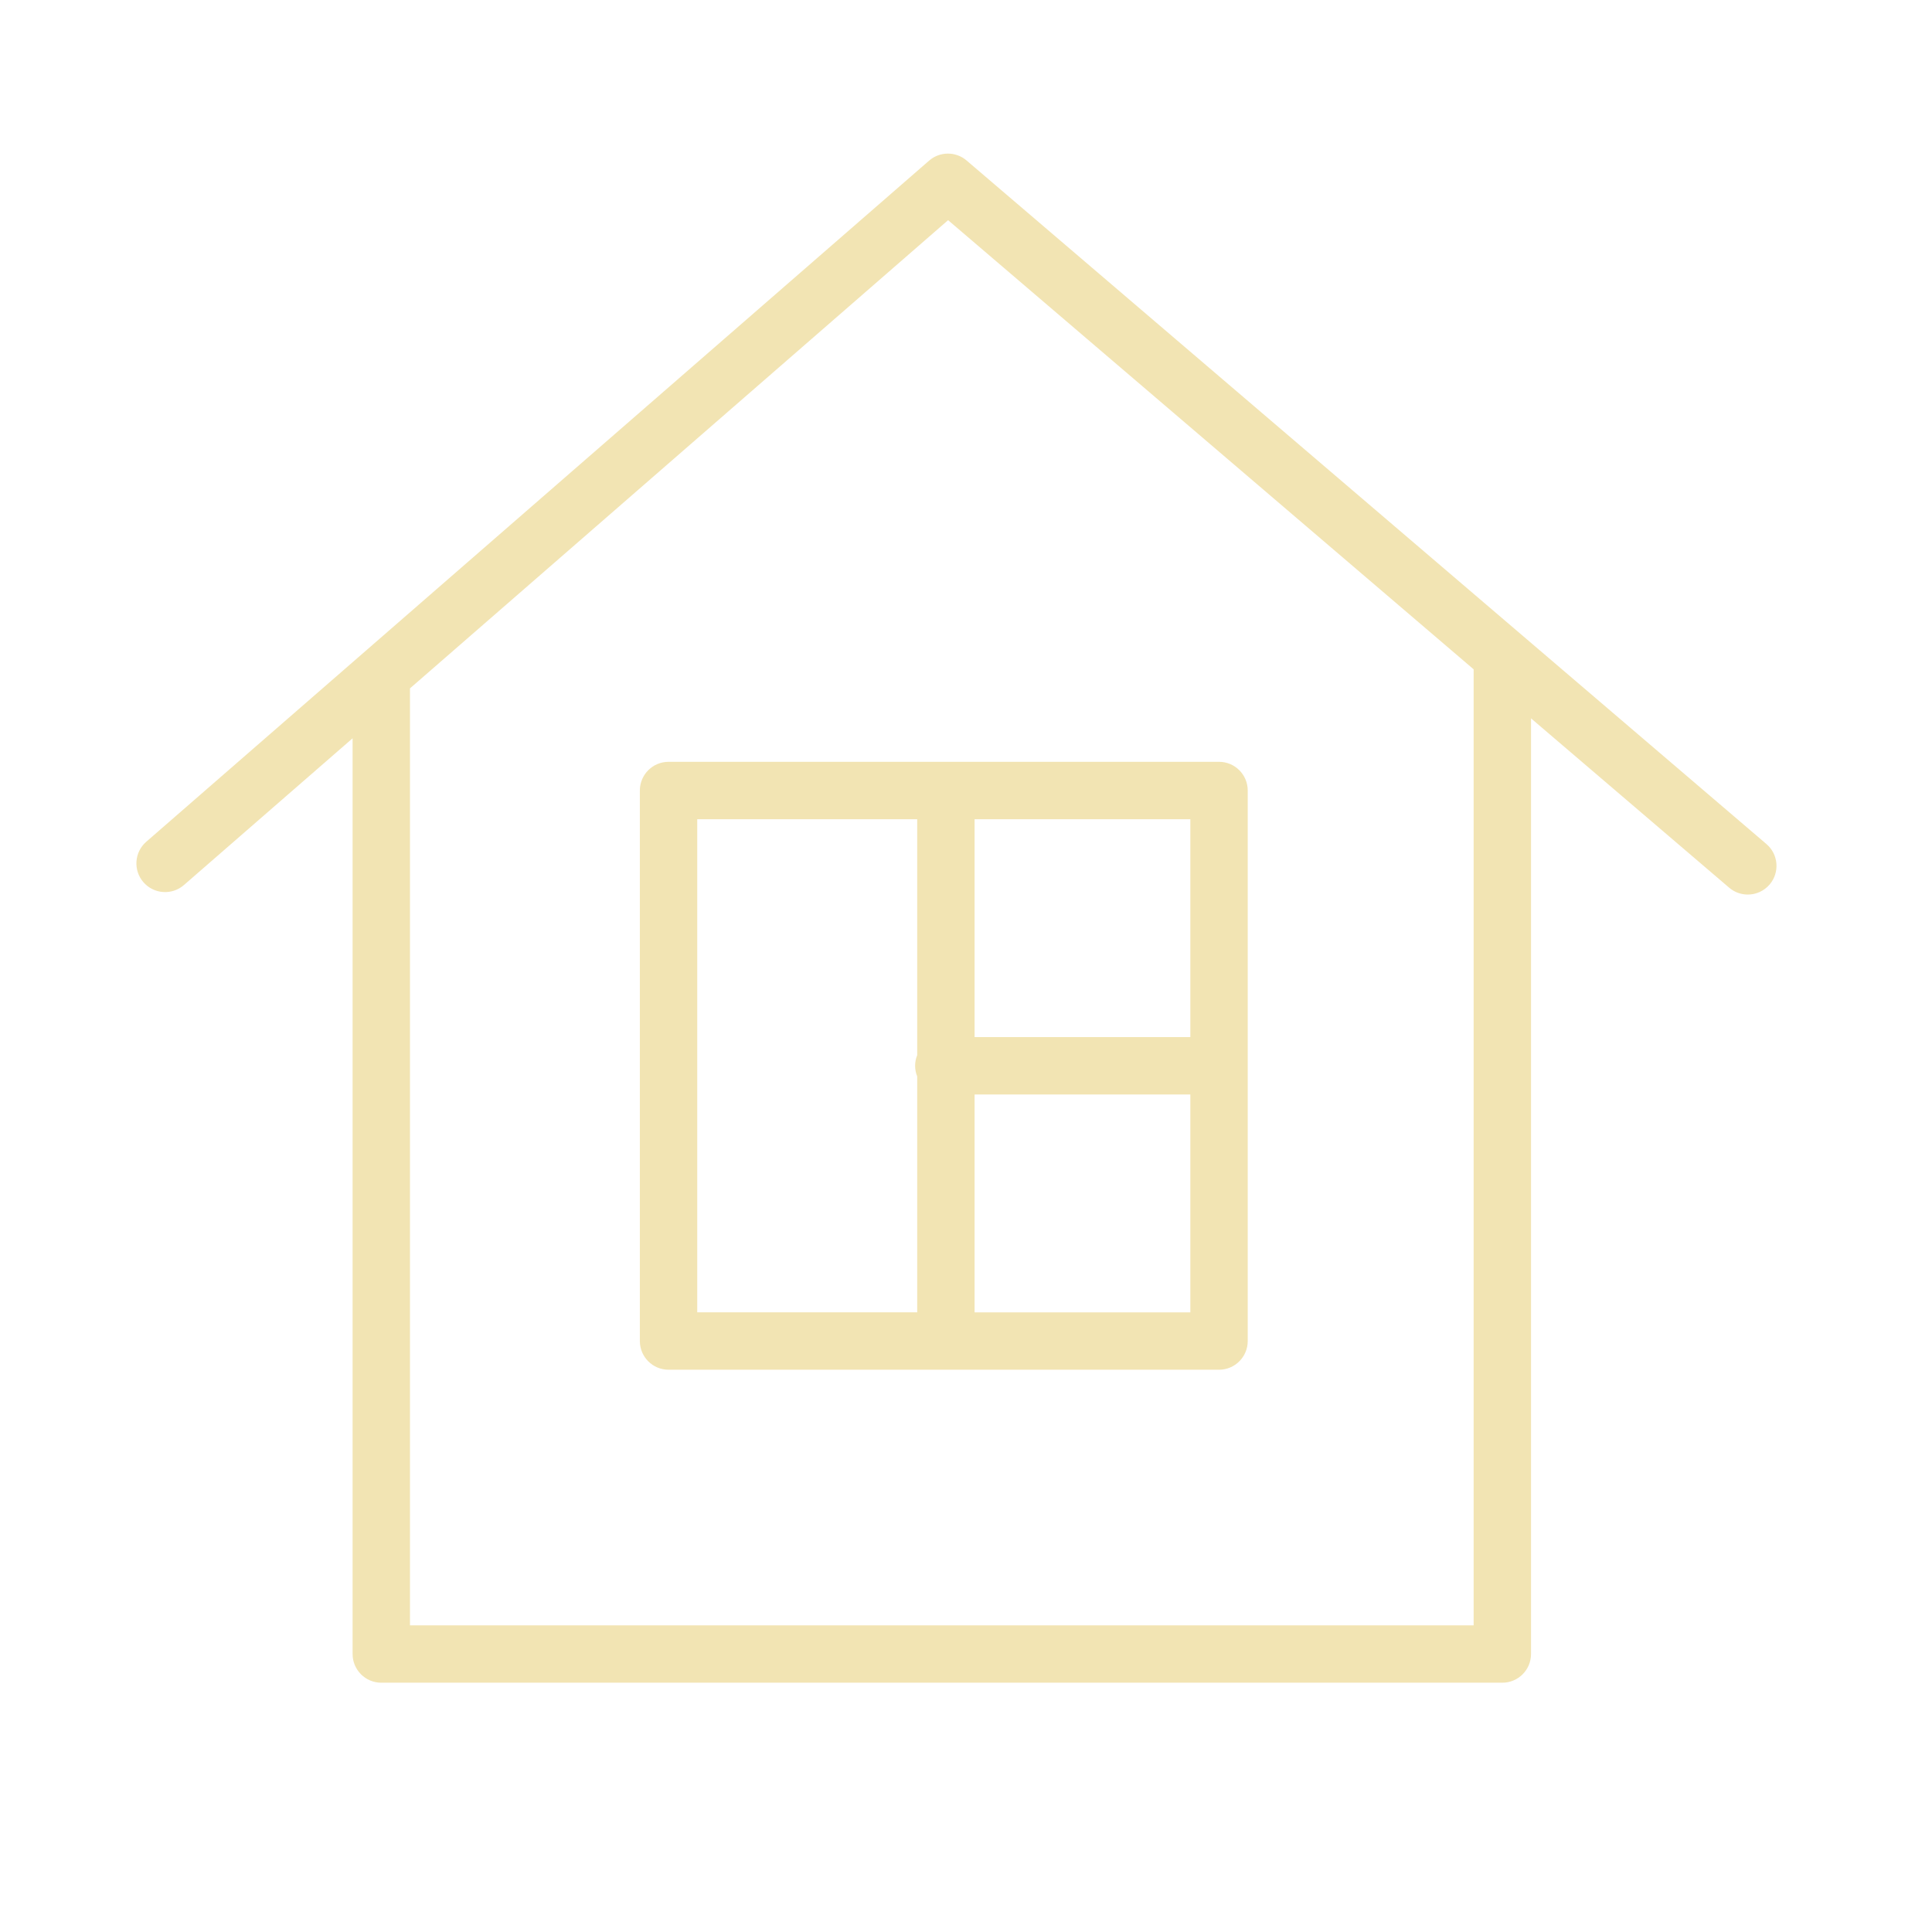 <?xml version="1.0" encoding="UTF-8"?> <svg xmlns="http://www.w3.org/2000/svg" width="101" height="101" viewBox="0 0 101 101" fill="none"> <path d="M92.345 44.125L50.53 8.39C49.965 7.907 49.13 7.91 48.571 8.398L7.646 44.005C7.021 44.549 6.955 45.496 7.499 46.121C8.043 46.746 8.991 46.811 9.615 46.268L18.433 38.596V86.468C18.433 87.296 19.104 87.968 19.933 87.968H78.538C79.366 87.968 80.038 87.296 80.038 86.468V37.554L90.395 46.405C90.678 46.647 91.024 46.765 91.369 46.765C91.793 46.765 92.214 46.587 92.511 46.24C93.049 45.61 92.975 44.663 92.345 44.125ZM77.038 84.969H21.433V35.986L49.564 11.51L77.038 34.99V84.969Z" fill="#F2E4B3"></path> <path d="M33.45 41.326V70.106C33.45 70.934 34.121 71.606 34.95 71.606H63.728C64.556 71.606 65.228 70.934 65.228 70.106V41.326C65.228 40.497 64.556 39.826 63.728 39.826H34.95C34.122 39.826 33.45 40.497 33.45 41.326ZM50.949 68.606V57.217H62.228V68.606H50.949ZM62.229 54.217H50.949V42.826H62.228V54.217H62.229ZM36.45 42.826H47.949V55.161C47.88 55.333 47.84 55.52 47.84 55.717C47.84 55.914 47.88 56.101 47.949 56.273V68.605H36.45V42.826Z" fill="#F2E4B3"></path> </svg> 